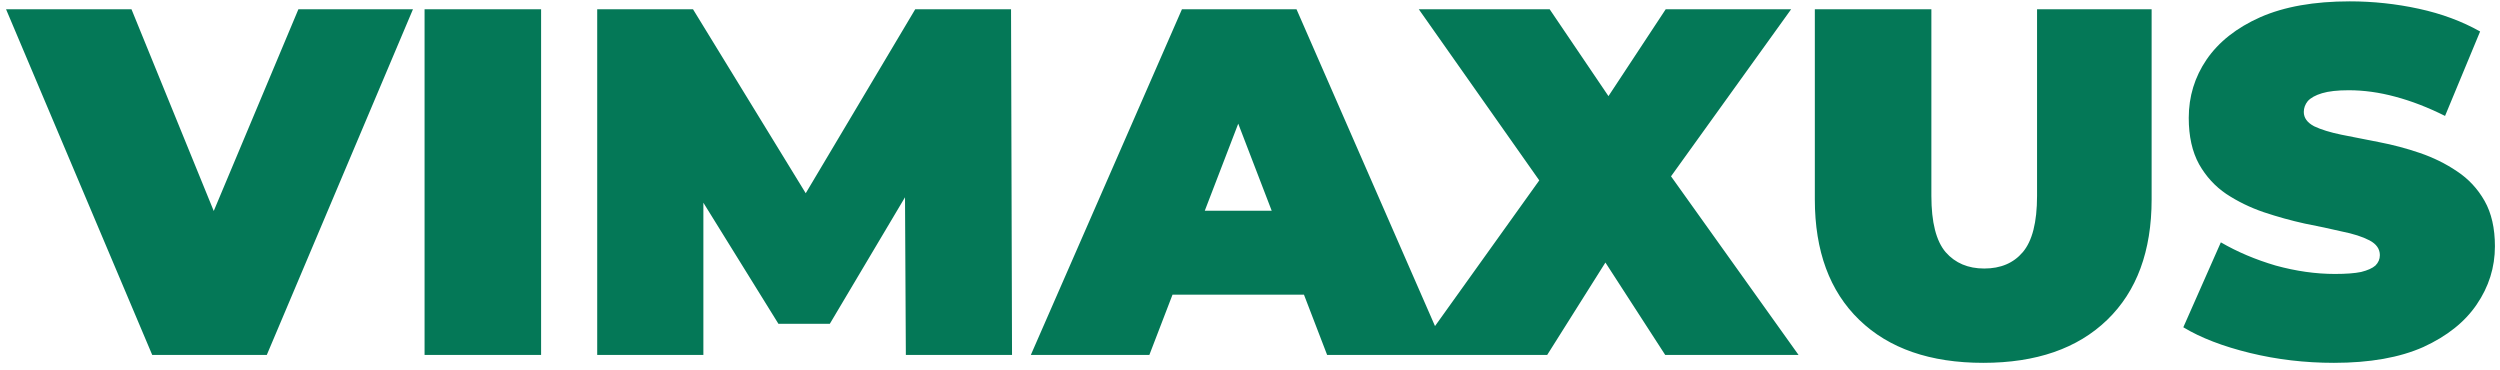 <svg width="162" height="24" viewBox="0 0 162 24" fill="none" xmlns="http://www.w3.org/2000/svg">
<path d="M9.864 23L0.392 0.6H8.52L16.232 19.512H11.4L19.336 0.6H26.76L17.288 23H9.864ZM27.512 23V0.6H35.063V23H27.512ZM38.699 23V0.6H44.907L53.867 15.224H50.603L59.307 0.6H65.515L65.579 23H58.699L58.635 10.968H59.723L53.771 20.984H50.443L44.235 10.968H45.579V23H38.699ZM66.798 23L76.59 0.6H84.014L93.806 23H85.998L78.766 4.184H81.71L74.478 23H66.798ZM72.622 19.096L74.542 13.656H84.846L86.766 19.096H72.622ZM91.65 23L101.634 9.048L101.602 14.328L91.938 0.6H100.418L106.05 8.92L102.434 8.952L107.938 0.6H116.066L106.402 14.04V8.792L116.546 23H107.906L102.274 14.296L105.762 14.264L100.258 23H91.65ZM128.513 23.512C125.078 23.512 122.401 22.584 120.481 20.728C118.561 18.872 117.601 16.269 117.601 12.92V0.6H125.153V12.696C125.153 14.403 125.462 15.619 126.081 16.344C126.699 17.048 127.531 17.4 128.577 17.4C129.643 17.4 130.475 17.048 131.073 16.344C131.691 15.619 132.001 14.403 132.001 12.696V0.6H139.425V12.92C139.425 16.269 138.465 18.872 136.545 20.728C134.625 22.584 131.947 23.512 128.513 23.512ZM151.239 23.512C149.361 23.512 147.548 23.299 145.799 22.872C144.049 22.445 142.609 21.891 141.479 21.208L143.911 15.704C144.977 16.323 146.161 16.824 147.463 17.208C148.785 17.571 150.065 17.752 151.303 17.752C152.028 17.752 152.593 17.709 152.999 17.624C153.425 17.517 153.735 17.379 153.927 17.208C154.119 17.016 154.215 16.792 154.215 16.536C154.215 16.131 153.991 15.811 153.543 15.576C153.095 15.341 152.497 15.149 151.751 15C151.025 14.829 150.225 14.659 149.351 14.488C148.476 14.296 147.591 14.051 146.695 13.752C145.82 13.453 145.009 13.059 144.263 12.568C143.537 12.077 142.951 11.437 142.503 10.648C142.055 9.837 141.831 8.835 141.831 7.64C141.831 6.253 142.215 4.995 142.983 3.864C143.772 2.712 144.935 1.795 146.471 1.112C148.028 0.429 149.959 0.088 152.263 0.088C153.777 0.088 155.271 0.248 156.743 0.568C158.215 0.888 159.537 1.379 160.711 2.04L158.439 7.512C157.329 6.957 156.252 6.541 155.207 6.264C154.183 5.987 153.18 5.848 152.199 5.848C151.473 5.848 150.897 5.912 150.47 6.04C150.044 6.168 149.735 6.339 149.543 6.552C149.372 6.765 149.286 7 149.286 7.256C149.286 7.64 149.511 7.949 149.959 8.184C150.407 8.397 150.993 8.579 151.719 8.728C152.465 8.877 153.276 9.037 154.151 9.208C155.047 9.379 155.932 9.613 156.807 9.912C157.681 10.211 158.481 10.605 159.207 11.096C159.953 11.587 160.551 12.227 160.999 13.016C161.447 13.805 161.671 14.787 161.671 15.96C161.671 17.325 161.276 18.584 160.487 19.736C159.719 20.867 158.567 21.784 157.031 22.488C155.495 23.171 153.564 23.512 151.239 23.512Z" fill="#047857"/>
</svg>
